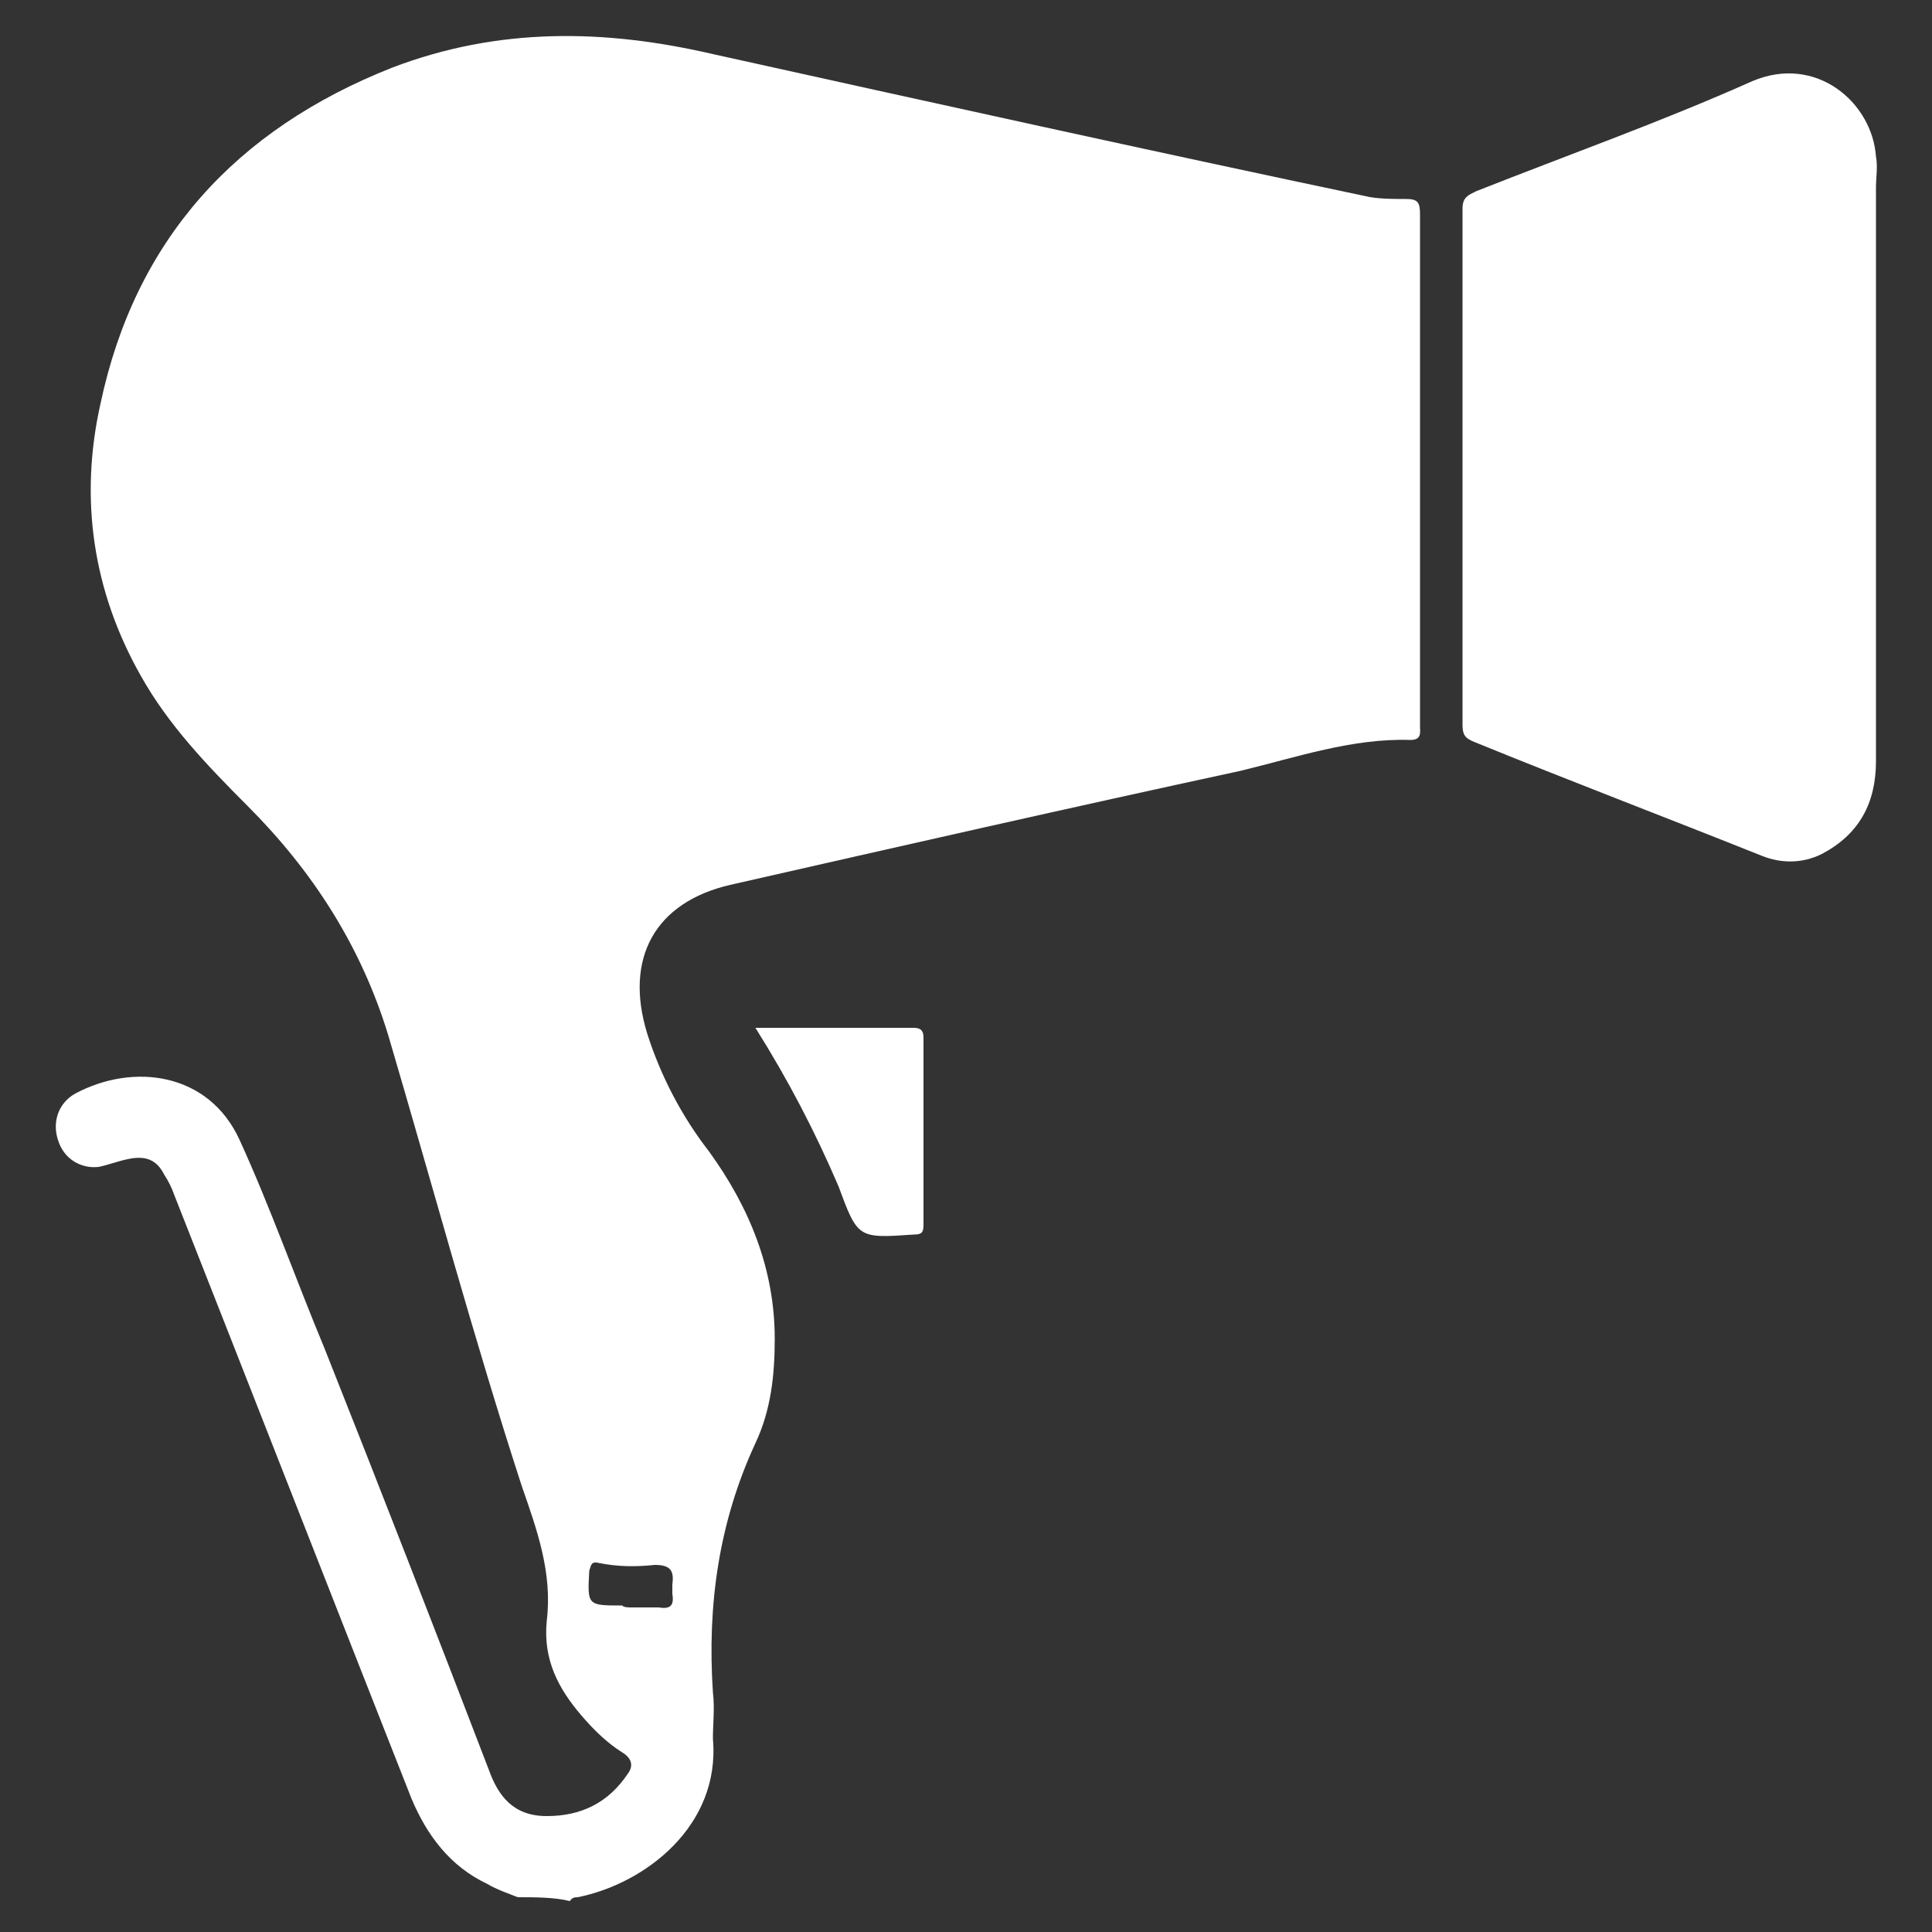 <?xml version="1.0" encoding="utf-8"?>
<!-- Generator: Adobe Illustrator 28.3.0, SVG Export Plug-In . SVG Version: 6.00 Build 0)  -->
<svg version="1.1" xmlns="http://www.w3.org/2000/svg" xmlns:xlink="http://www.w3.org/1999/xlink" x="0px" y="0px"
	 viewBox="0 0 100 100" style="enable-background:new 0 0 100 100;" xml:space="preserve">
<rect x="0" y="0" width="100" height="100" fill="#333333" stroke="none"/>
<style type="text/css">
	.st0{fill:#FFFFFF;}
</style>
<g id="Capa_1">
	<path class="st0" d="M26.8,98.2c-0.5-0.2-1.1-0.4-1.6-0.7c-1.9-0.9-3.1-2.5-3.9-4.4c-4.1-10.4-8.2-20.9-12.3-31.3
		c-0.1-0.3-0.3-0.7-0.5-1c-0.4-0.8-1-1-1.9-0.8c-0.5,0.1-1,0.3-1.5,0.4C4.2,60.5,3.3,60,3,59c-0.3-0.9,0-1.9,0.9-2.4
		c3-1.6,6.9-1.1,8.5,2.4c1.6,3.5,2.9,7.2,4.4,10.8c2.9,7.3,5.7,14.5,8.5,21.8c0.5,1.4,1.3,2.4,3,2.4c1.8,0,3.2-0.7,4.2-2.2
		c0.3-0.4,0.2-0.8-0.3-1.1c-0.8-0.5-1.5-1.2-2.1-1.9c-1.2-1.4-2-2.9-1.8-4.9c0.3-2.5-0.5-4.7-1.3-7c-2.5-7.7-4.6-15.5-6.9-23.3
		c-1.4-4.6-3.9-8.5-7.3-11.9c-2.1-2.1-4.1-4.2-5.5-6.7c-2.5-4.4-3.2-9.2-2.1-14.1c1.8-8.5,7-14.2,15.1-17.4c5.5-2.1,11-2,16.6-0.7
		c11.3,2.5,22.6,5,34,7.4c0.6,0.1,1.3,0.1,1.9,0.1c0.6,0,0.7,0.2,0.7,0.8c0,8.8,0,17.7,0,26.5c0,0.3,0.1,0.7-0.5,0.7
		c-3-0.1-5.9,0.9-8.8,1.6c-8.8,1.9-17.6,3.9-26.4,5.9c-3.9,0.9-5.5,3.8-4.3,7.7c0.7,2.2,1.8,4.3,3.2,6.1c2.1,2.9,3.4,6.1,3.4,9.7
		c0,1.9-0.2,3.7-1,5.4c-1.9,4.1-2.5,8.4-2.2,12.9c0.1,0.8,0,1.6,0,2.4c0.4,4.5-3.5,7.5-7,8.2c-0.1,0-0.3,0-0.4,0.2
		C28.7,98.2,27.7,98.2,26.8,98.2z M32.7,83.2c0.5,0,0.9,0,1.4,0c0.6,0.1,0.8-0.1,0.7-0.7c0-0.2,0-0.3,0-0.5c0.1-0.7-0.1-1-0.9-1
		c-1,0.1-1.9,0.1-2.9-0.1c-0.4-0.1-0.4,0.1-0.5,0.4c-0.1,1.8-0.1,1.8,1.7,1.8C32.3,83.2,32.5,83.2,32.7,83.2z"/>
	<path class="st0" d="M97.1,24.2c0,5.1,0,10.1,0,15.2c0,2.2-0.9,3.8-2.8,4.8c-1,0.5-2.1,0.5-3.1,0.1c-5-2-10-3.9-14.9-5.9
		c-0.5-0.2-0.6-0.4-0.6-0.9c0-8.9,0-17.8,0-26.7c0-0.6,0.3-0.7,0.7-0.9c4.8-1.9,9.6-3.6,14.3-5.7c3.3-1.4,6.2,1.1,6.4,3.9
		c0.1,0.5,0,1.1,0,1.6C97.1,14.6,97.1,19.4,97.1,24.2z"/>
	<path class="st0" d="M39.1,53.2c2.8,0,5.5,0,8.2,0c0.4,0,0.5,0.2,0.5,0.5c0,3.2,0,6.5,0,9.7c0,0.4-0.1,0.5-0.5,0.5
		c-2.9,0.2-2.9,0.2-3.9-2.5C42.2,58.6,40.8,55.9,39.1,53.2z"/>
</g>
<g id="Capa_2">
</g>
</svg>
